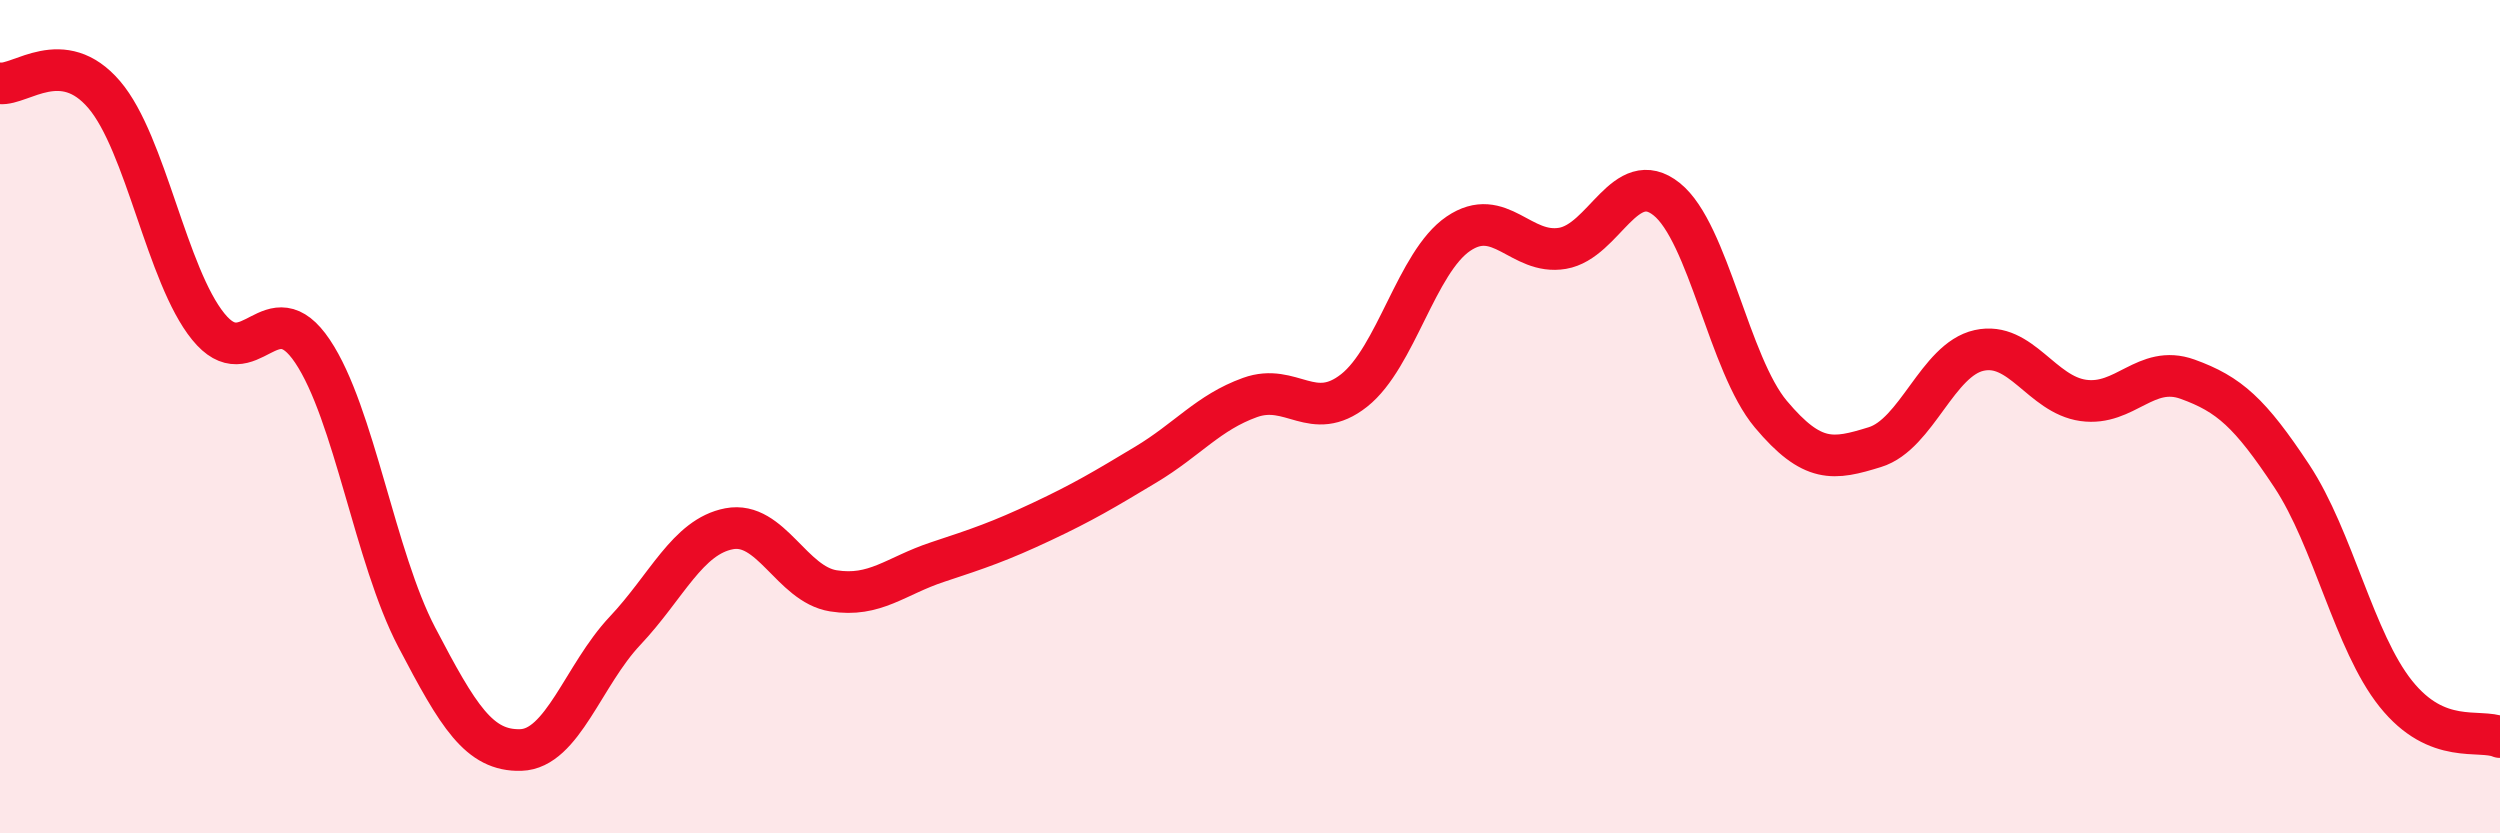 
    <svg width="60" height="20" viewBox="0 0 60 20" xmlns="http://www.w3.org/2000/svg">
      <path
        d="M 0,2 C 0.5,2.05 1.5,1.1 2.5,2.27 C 3.5,3.44 4,6.61 5,7.84 C 6,9.07 6.5,6.94 7.5,8.43 C 8.5,9.92 9,13.38 10,15.29 C 11,17.2 11.5,18.03 12.5,18 C 13.5,17.97 14,16.2 15,15.14 C 16,14.08 16.5,12.88 17.5,12.69 C 18.5,12.5 19,14.02 20,14.18 C 21,14.34 21.5,13.82 22.5,13.49 C 23.5,13.16 24,12.99 25,12.52 C 26,12.05 26.5,11.75 27.5,11.15 C 28.5,10.55 29,9.9 30,9.54 C 31,9.18 31.5,10.16 32.5,9.37 C 33.5,8.58 34,6.29 35,5.61 C 36,4.93 36.5,6.13 37.5,5.96 C 38.5,5.79 39,3.98 40,4.78 C 41,5.58 41.5,8.75 42.5,9.94 C 43.5,11.13 44,11.04 45,10.73 C 46,10.42 46.5,8.63 47.5,8.41 C 48.5,8.19 49,9.47 50,9.61 C 51,9.75 51.5,8.74 52.5,9.1 C 53.5,9.46 54,9.91 55,11.42 C 56,12.93 56.5,15.4 57.5,16.65 C 58.5,17.9 59.5,17.48 60,17.69L60 20L0 20Z"
        fill="#EB0A25"
        opacity="0.1"
        stroke-linecap="round"
        stroke-linejoin="round"
      />
      <path
        d="M 0,2 C 0.5,2.05 1.5,1.1 2.5,2.27 C 3.5,3.44 4,6.61 5,7.84 C 6,9.07 6.5,6.94 7.5,8.43 C 8.5,9.92 9,13.38 10,15.29 C 11,17.2 11.5,18.03 12.5,18 C 13.5,17.97 14,16.2 15,15.14 C 16,14.08 16.5,12.88 17.5,12.69 C 18.5,12.5 19,14.02 20,14.18 C 21,14.34 21.5,13.82 22.5,13.49 C 23.5,13.16 24,12.99 25,12.52 C 26,12.05 26.5,11.75 27.5,11.15 C 28.5,10.55 29,9.9 30,9.54 C 31,9.18 31.5,10.16 32.5,9.37 C 33.5,8.58 34,6.29 35,5.61 C 36,4.93 36.5,6.13 37.5,5.96 C 38.5,5.79 39,3.98 40,4.78 C 41,5.58 41.5,8.75 42.5,9.94 C 43.5,11.13 44,11.04 45,10.73 C 46,10.42 46.5,8.63 47.5,8.41 C 48.5,8.19 49,9.47 50,9.61 C 51,9.75 51.5,8.74 52.5,9.1 C 53.5,9.46 54,9.91 55,11.42 C 56,12.93 56.5,15.4 57.5,16.65 C 58.5,17.9 59.5,17.48 60,17.69"
        stroke="#EB0A25"
        stroke-width="1"
        fill="none"
        stroke-linecap="round"
        stroke-linejoin="round"
      />
    </svg>
  